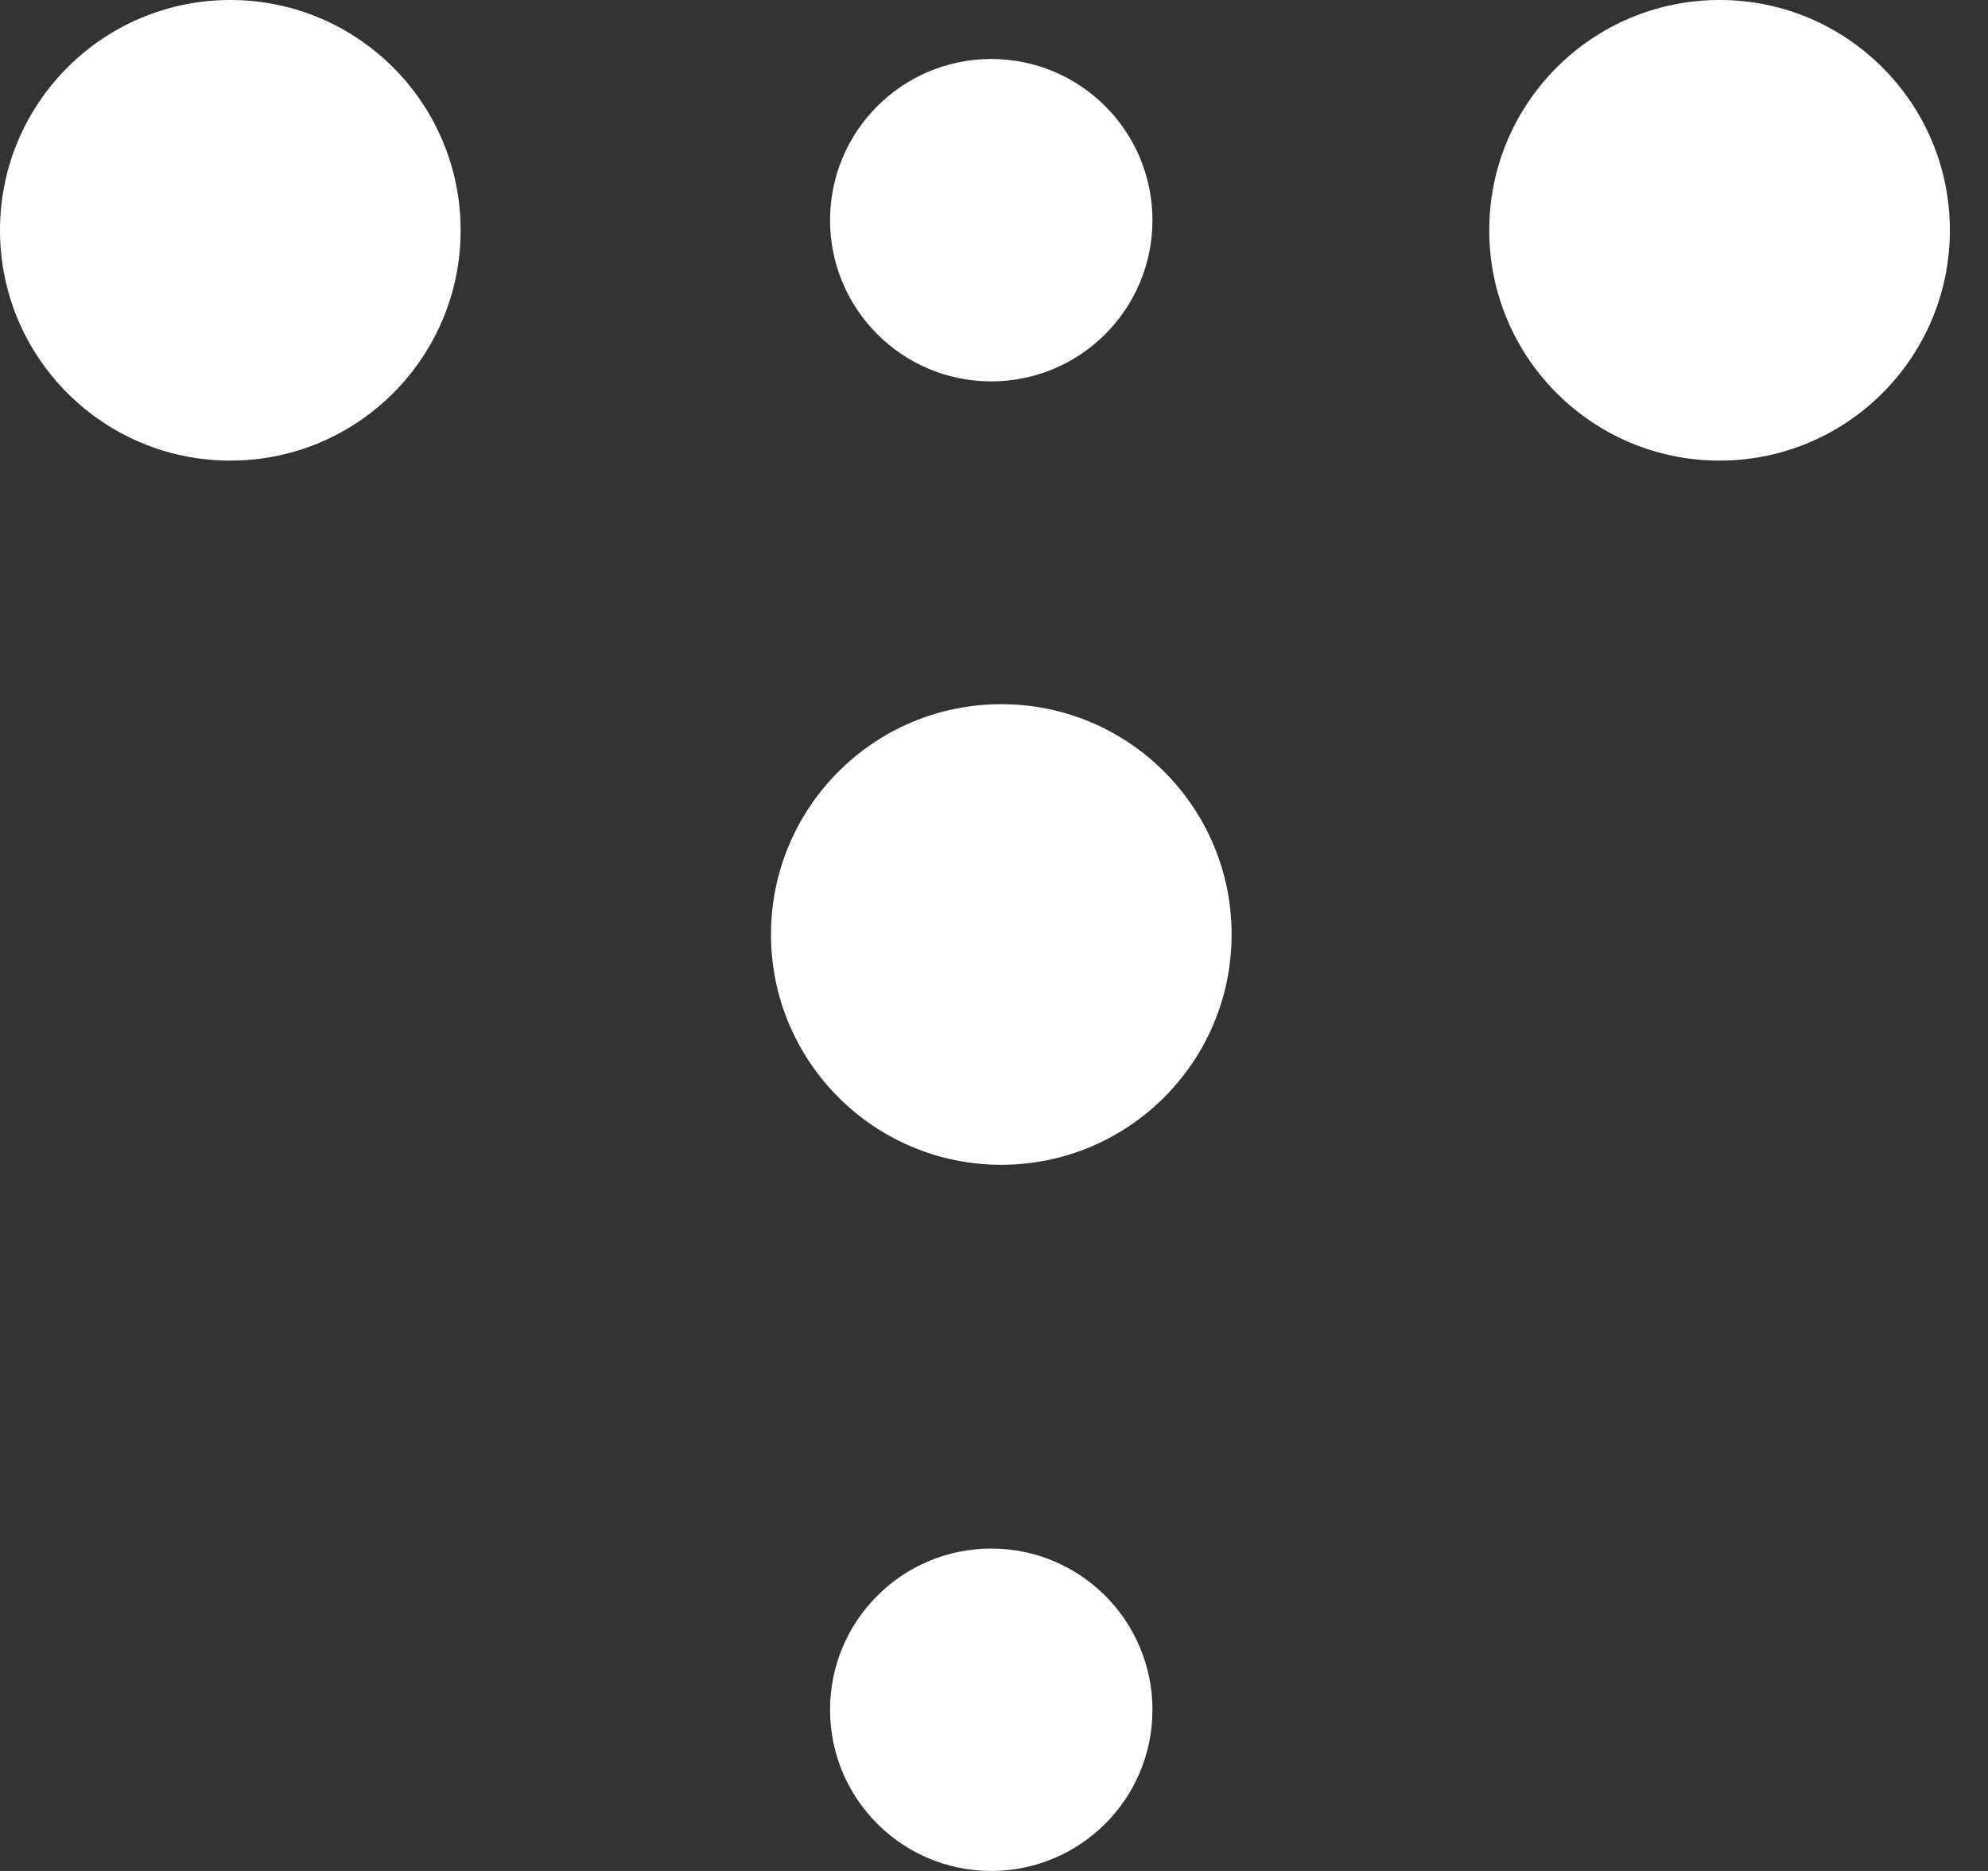 <svg width="34" height="32" viewBox="0 0 34 32" fill="none" xmlns="http://www.w3.org/2000/svg">
<rect x="0" y="0" width="34" height="32" fill="#333333" stroke="none"/>
<circle cx="3.939" cy="3.939" r="3.939" fill="white"/>
<circle cx="16.953" cy="29.243" r="2.757" fill="white"/>
<circle cx="16.953" cy="3.766" r="2.757" fill="white"/>
<circle cx="29.409" cy="3.939" r="3.939" fill="white"/>
<circle cx="17.125" cy="15.983" r="3.939" fill="white"/>
</svg>
